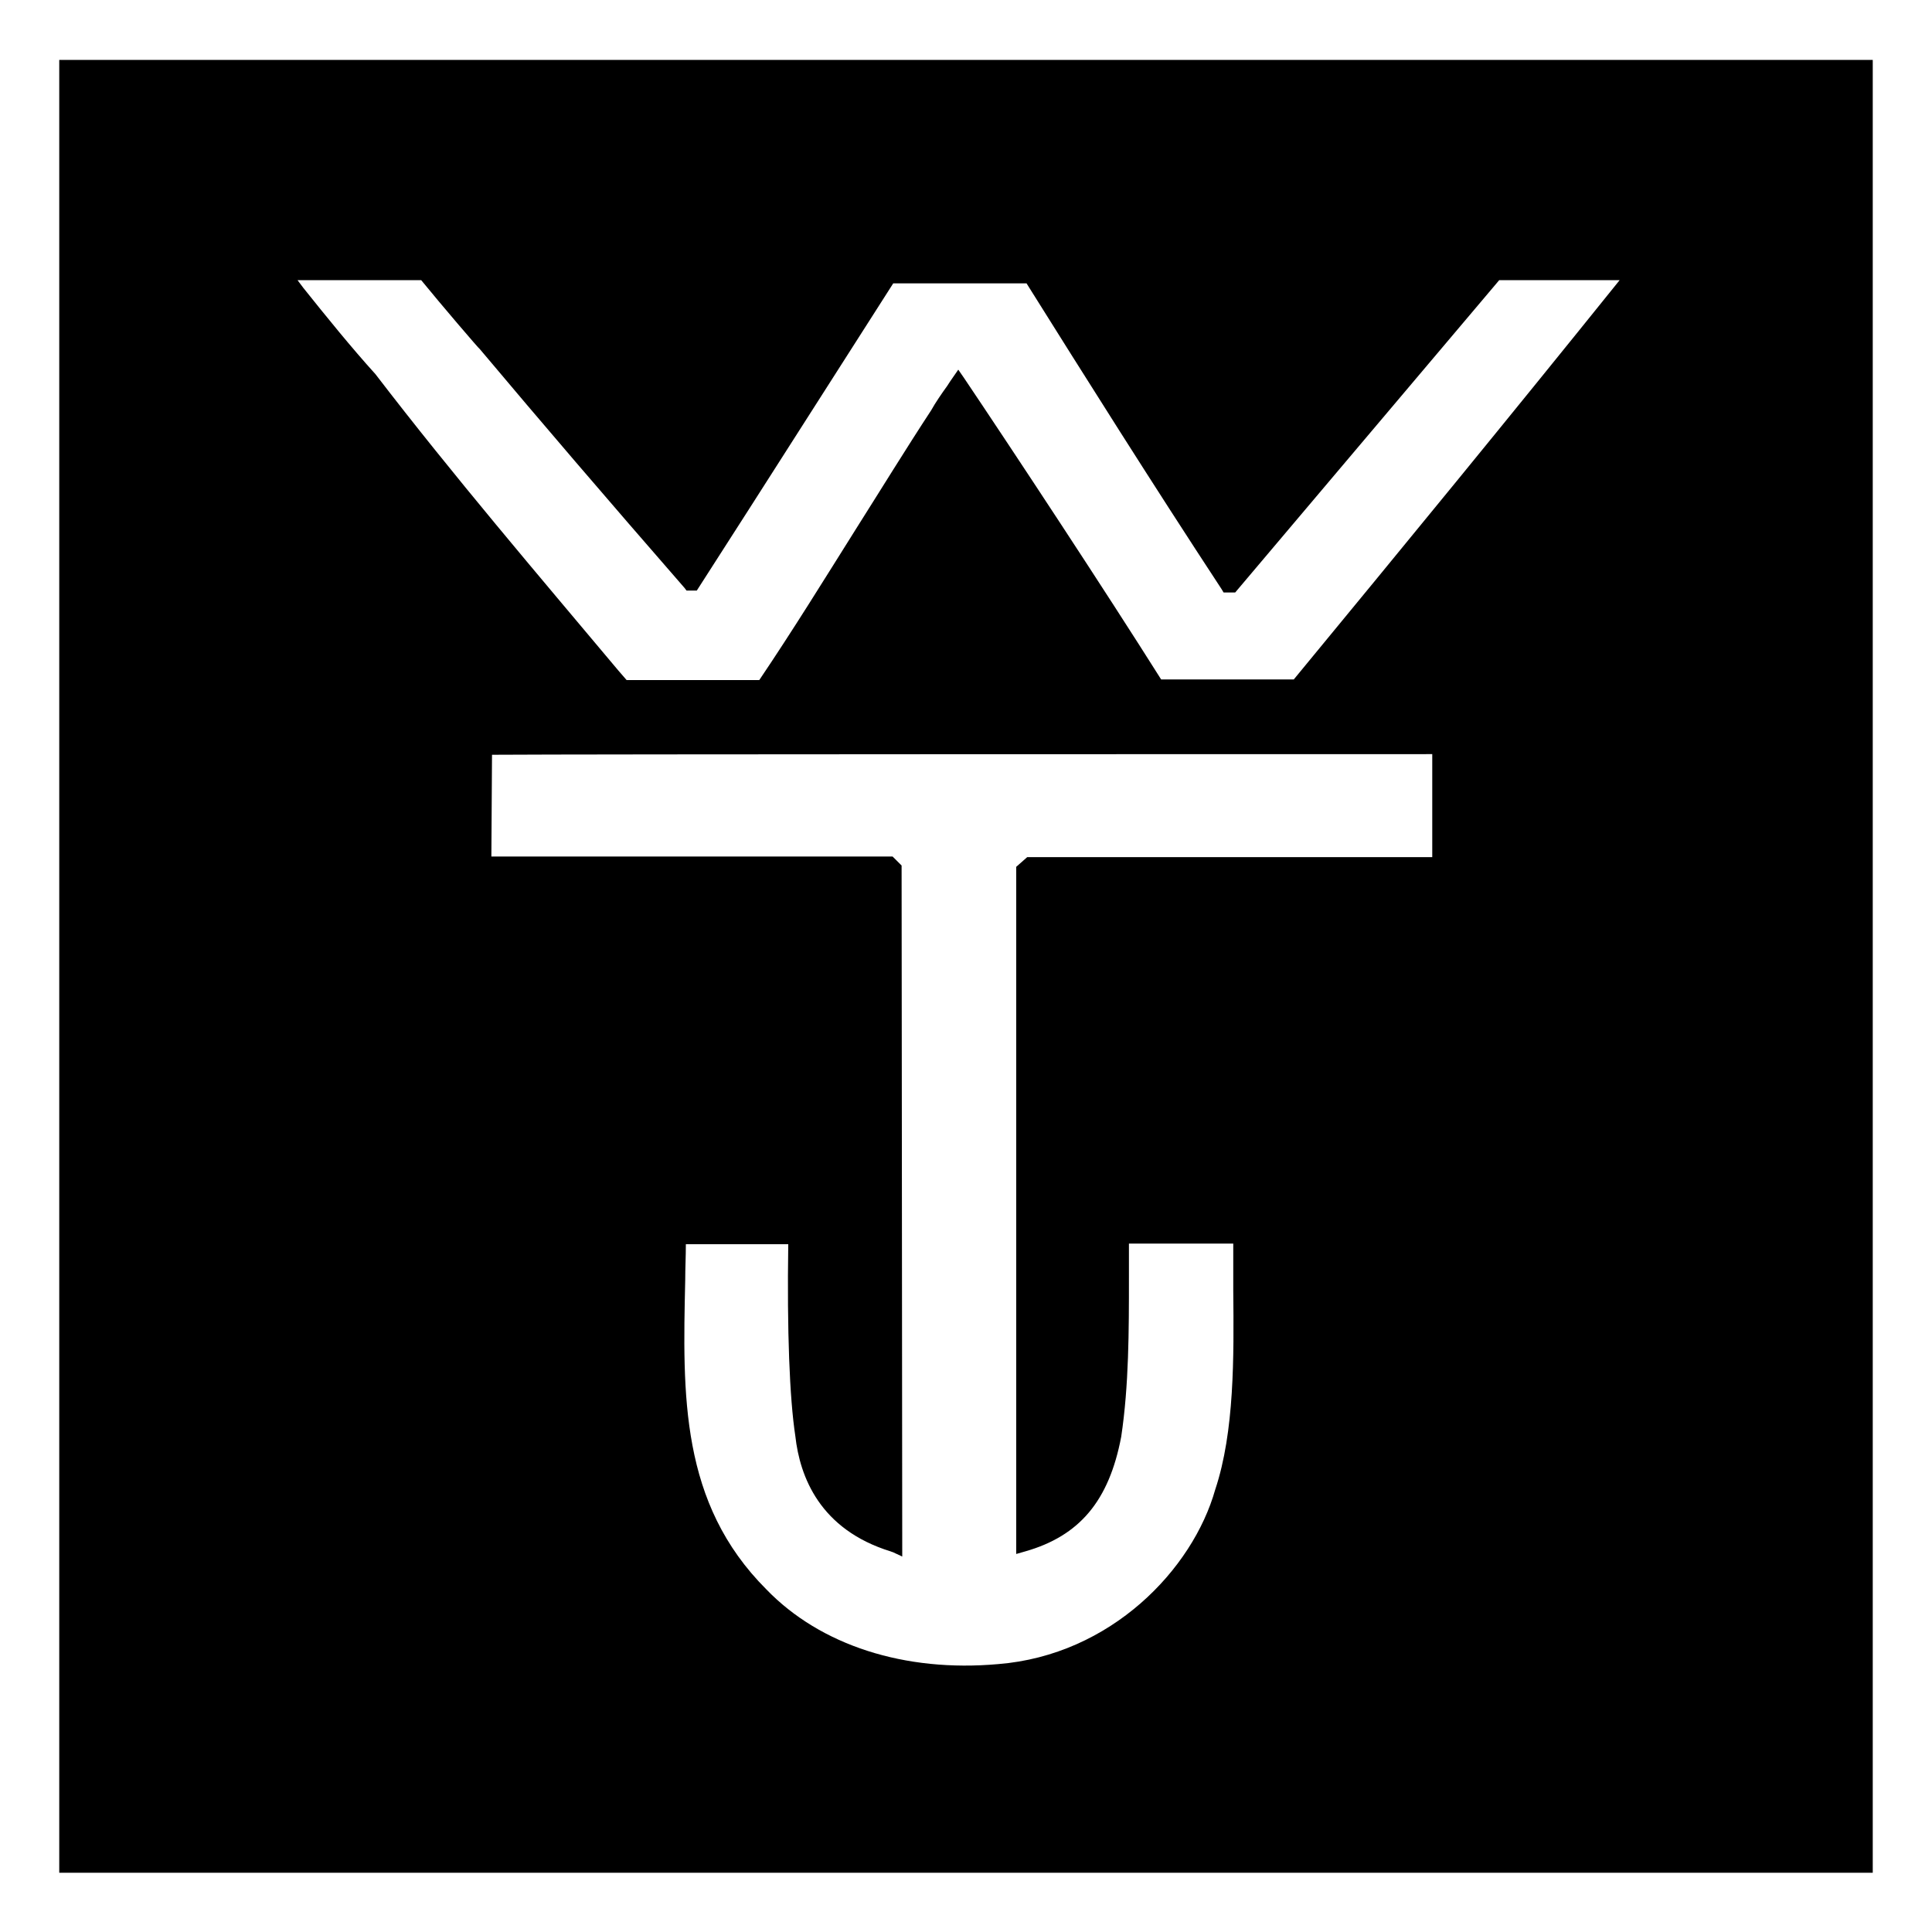 <?xml version="1.0" encoding="utf-8"?>
<!-- Generator: Adobe Illustrator 22.1.0, SVG Export Plug-In . SVG Version: 6.00 Build 0)  -->
<svg version="1.1" id="Layer_1" xmlns="http://www.w3.org/2000/svg" xmlns:xlink="http://www.w3.org/1999/xlink" x="0px" y="0px"
	 viewBox="0 0 300 300" style="enable-background:new 0 0 300 300;" xml:space="preserve">
<path d="M9.2,9.3v281.5h281.6V9.3H9.2z M106.4,198.8c0-1.9,0.1-3.7,0.1-5.6h15.9c-0.2,13.5,0.2,23.9,1.1,29.8
	c0.7,6.3,3.8,14.5,14.8,17.9c0.2,0.1,0.3,0.1,0.3,0.1l1.5,0.7l-0.1-107.3l-1.4-1.4H76.3c0-3.2,0.1-12.6,0.1-15.8
	c12.9-0.1,132.3-0.1,146-0.1v16h-62.9l-1.7,1.5v106.7l1.4-0.4c8.4-2.4,13-7.8,14.9-17.8c1.2-8,1.2-16.5,1.2-24.7c0-1.8,0-3.6,0-5.3
	h16.2c0,2.3,0,4.8,0,7.3c0.1,10.3,0.2,21.9-2.8,30.9c-3.5,12.4-16.2,25.7-33.7,27.1c-14.5,1.3-27.6-2.9-36-11.6
	C105.6,233.4,106,216.6,106.4,198.8z M200.9,105.5h-20.6c-8.7-13.8-22.8-35.2-30.6-46.8l-0.9-1.3l-0.9,1.3c-0.2,0.3-0.5,0.7-0.8,1.2
	c-0.8,1.1-1.9,2.7-2.5,3.8c-4,6.1-7.8,12.3-11.6,18.3c-4.9,7.8-9.9,15.9-15.1,23.6H97.3l-1.3-1.5C83.5,89.2,70.5,74,58.3,58.1
	c-3.8-4.2-7.6-8.9-11.2-13.4c-0.3-0.4-0.6-0.8-0.9-1.2h19.2c3.1,3.8,9,10.7,9.1,10.7c9.5,11.3,19.6,23.1,31.8,37.1l0.3,0.4h1.6
	l8.4-13.1c7.4-11.6,14.7-23,22.1-34.6c1.9,0,6.8,0,12,0c2.9,0,6,0,8.7,0c8.9,14.2,19.4,30.9,30.3,47.5L190,92h1.8l41-48.5h18.7
	C233.8,65.5,218.7,83.9,200.9,105.5z"/>
</svg>

